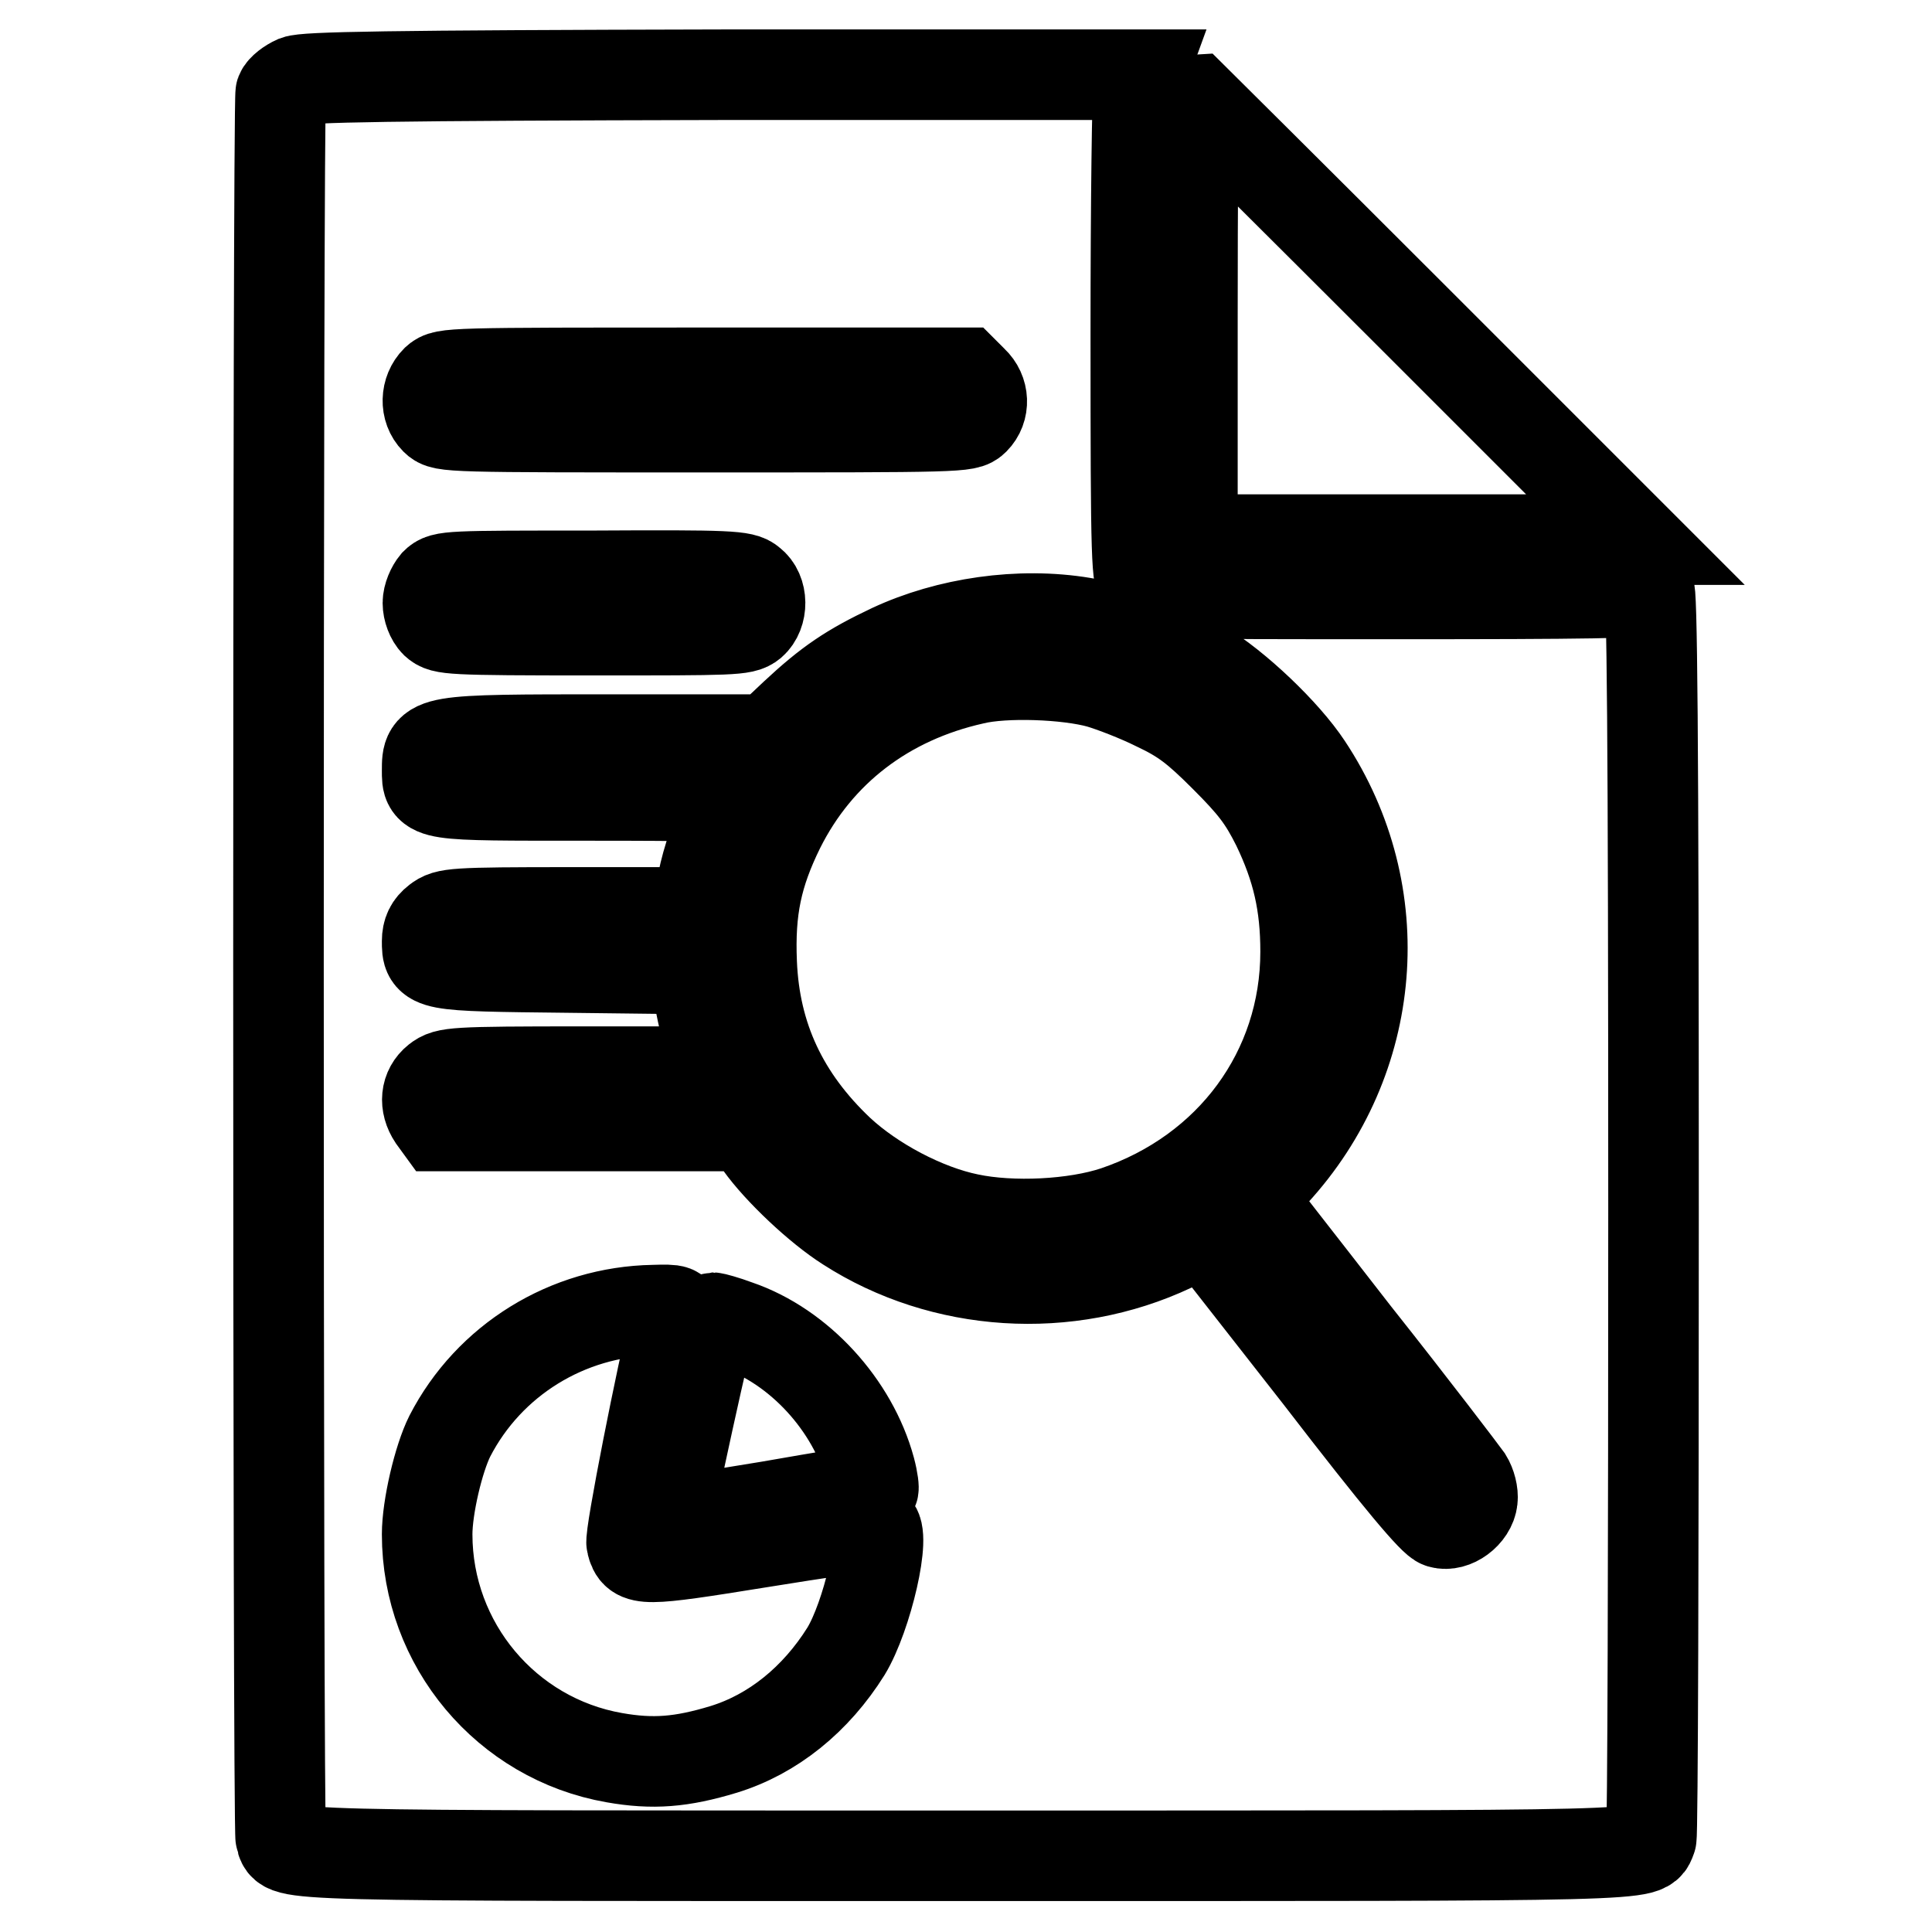 <?xml version="1.0" encoding="utf-8"?>
<!-- Svg Vector Icons : http://www.onlinewebfonts.com/icon -->
<!DOCTYPE svg PUBLIC "-//W3C//DTD SVG 1.1//EN" "http://www.w3.org/Graphics/SVG/1.1/DTD/svg11.dtd">
<svg version="1.1" xmlns="http://www.w3.org/2000/svg" xmlns:xlink="http://www.w3.org/1999/xlink" x="0px" y="0px" viewBox="0 0 256 256" enable-background="new 0 0 256 256" xml:space="preserve">
<g><g><g><path stroke-width="12" fill-opacity="0" stroke="#000000"  d="M39.2,10.7c-0.9,0.4-1.8,1.1-2,1.6c-0.4,1.1-0.4,230.2,0,231.3c0.9,2.4-2.6,2.3,90.8,2.3c93.4,0,89.8,0.1,90.8-2.3c0.2-0.5,0.3-38,0.3-83.5c0-64.2-0.2-82.4-0.6-82c-0.5,0.5-8.6,0.6-33.3,0.6c-32.6,0-32.7,0-33.7-1.1c-0.9-1-1-2.3-1-33.3c0-17.6,0.2-32.7,0.4-33.3l0.4-1.1H96.1C50.8,10,40.5,10.2,39.2,10.7z M128.9,50.5c1.5,1.4,1.6,3.7,0.2,5.1c-1,1-1.7,1-35.7,1c-34,0-34.7,0-35.7-1c-1.4-1.4-1.3-3.8,0.1-5.2c1.1-1,1.6-1,35.6-1h34.4L128.9,50.5z M99.5,77.2c1.6,1.2,1.6,4.1,0.1,5.4c-1.1,0.9-2.5,0.9-21,0.9c-19.2,0-19.9-0.1-20.9-1c-0.6-0.6-1-1.7-1-2.6c0-0.9,0.5-2,1-2.6c1-1,1.7-1,20.9-1C96.7,76.2,98.5,76.3,99.5,77.2z M143.5,82.5c4.9,0.8,11.3,3.1,15.6,5.6c4.7,2.8,11.2,9,14.1,13.4c11.2,16.9,9.4,38.9-4.4,53.9c-1.7,1.8-3.1,3.4-3.1,3.5c0,0.1,6.3,8.1,13.9,17.9c7.7,9.7,14.3,18.4,14.8,19.1c0.5,0.8,0.8,2,0.7,2.8c-0.2,1.9-2.5,3.6-4.2,3.1c-0.9-0.2-5.4-5.5-16.1-19.4c-8.2-10.5-14.9-19-15-19.2c-0.1-0.1-2.1,0.8-4.5,2c-13.8,6.5-30.4,5.4-43-2.7c-3.8-2.4-9.1-7.4-11.6-10.9l-1.8-2.4H78.6H58.2l-0.8-1.1c-1.2-1.8-1-3.8,0.5-5c1.3-1,2-1.1,19.4-1.1h18l-1-2.8c-0.5-1.6-1.2-4.7-1.6-6.8l-0.7-4l-16.8-0.2c-18.6-0.2-18.6-0.2-18.6-3.5c0-1.2,0.4-2,1.3-2.7c1.3-1,2-1.1,17.8-1.1h16.5l0.9-4c0.7-3.4,1.6-5.7,3.7-10.9c0.2-0.5-3.8-0.6-19-0.6c-21.4,0-21.2,0.1-21.2-3.3C56.6,98,56.6,98,80.7,98h21.1l3.5-3.3c4.5-4.2,7.3-6.1,12.8-8.7C125.6,82.5,135.1,81.1,143.5,82.5z M89.5,174.7c-1.8,7.2-6.1,28.9-5.8,29.8c0.6,2.4,1.4,2.4,16.9-0.1c8-1.3,14.9-2.3,15.2-2.1c1.7,0.7-0.9,11.9-3.7,16.5c-4,6.4-9.7,11-16.2,13c-5.6,1.7-9.4,2-14.5,1.1c-14.3-2.5-24.8-15-24.8-29.6c0-3.6,1.5-10,3-13c5.2-10.1,15.6-16.5,27-16.7C89.7,173.5,89.8,173.6,89.5,174.7z M97.7,175.6c8.2,2.8,15.3,10.6,17.6,19.1c0.4,1.5,0.5,2.6,0.4,2.6c-0.2,0-6.4,1-13.8,2.3c-7.4,1.2-13.5,2.2-13.5,2.2c-0.2-0.2,5.7-27.2,6-27.2C94.6,174.6,96.1,175,97.7,175.6z"/><path stroke-width="12" fill-opacity="0" stroke="#000000"  d="M129,90c-11.6,2.6-20.6,9.5-25.7,19.7c-3,6.1-4,10.8-3.7,17.9c0.4,9.8,4.2,17.9,11.6,24.9c4.4,4.1,11.3,7.8,17.2,9c5.7,1.2,14,0.8,19.4-1c15.3-5.2,25.2-18.6,25.2-34.4c0-6.3-1.1-11.1-3.8-16.7c-1.8-3.6-3.1-5.3-6.9-9.1c-3.8-3.8-5.5-5.1-9.1-6.8c-2.4-1.2-5.8-2.5-7.5-3C141.4,89.3,133.1,89,129,90z"/><path stroke-width="12" fill-opacity="0" stroke="#000000"  d="M158,42.3v29.2h29.3h29.4l-29.2-29.2c-16.1-16.1-29.3-29.2-29.3-29.2C158.1,13.1,158,26.2,158,42.3z"/></g></g></g>
</svg>